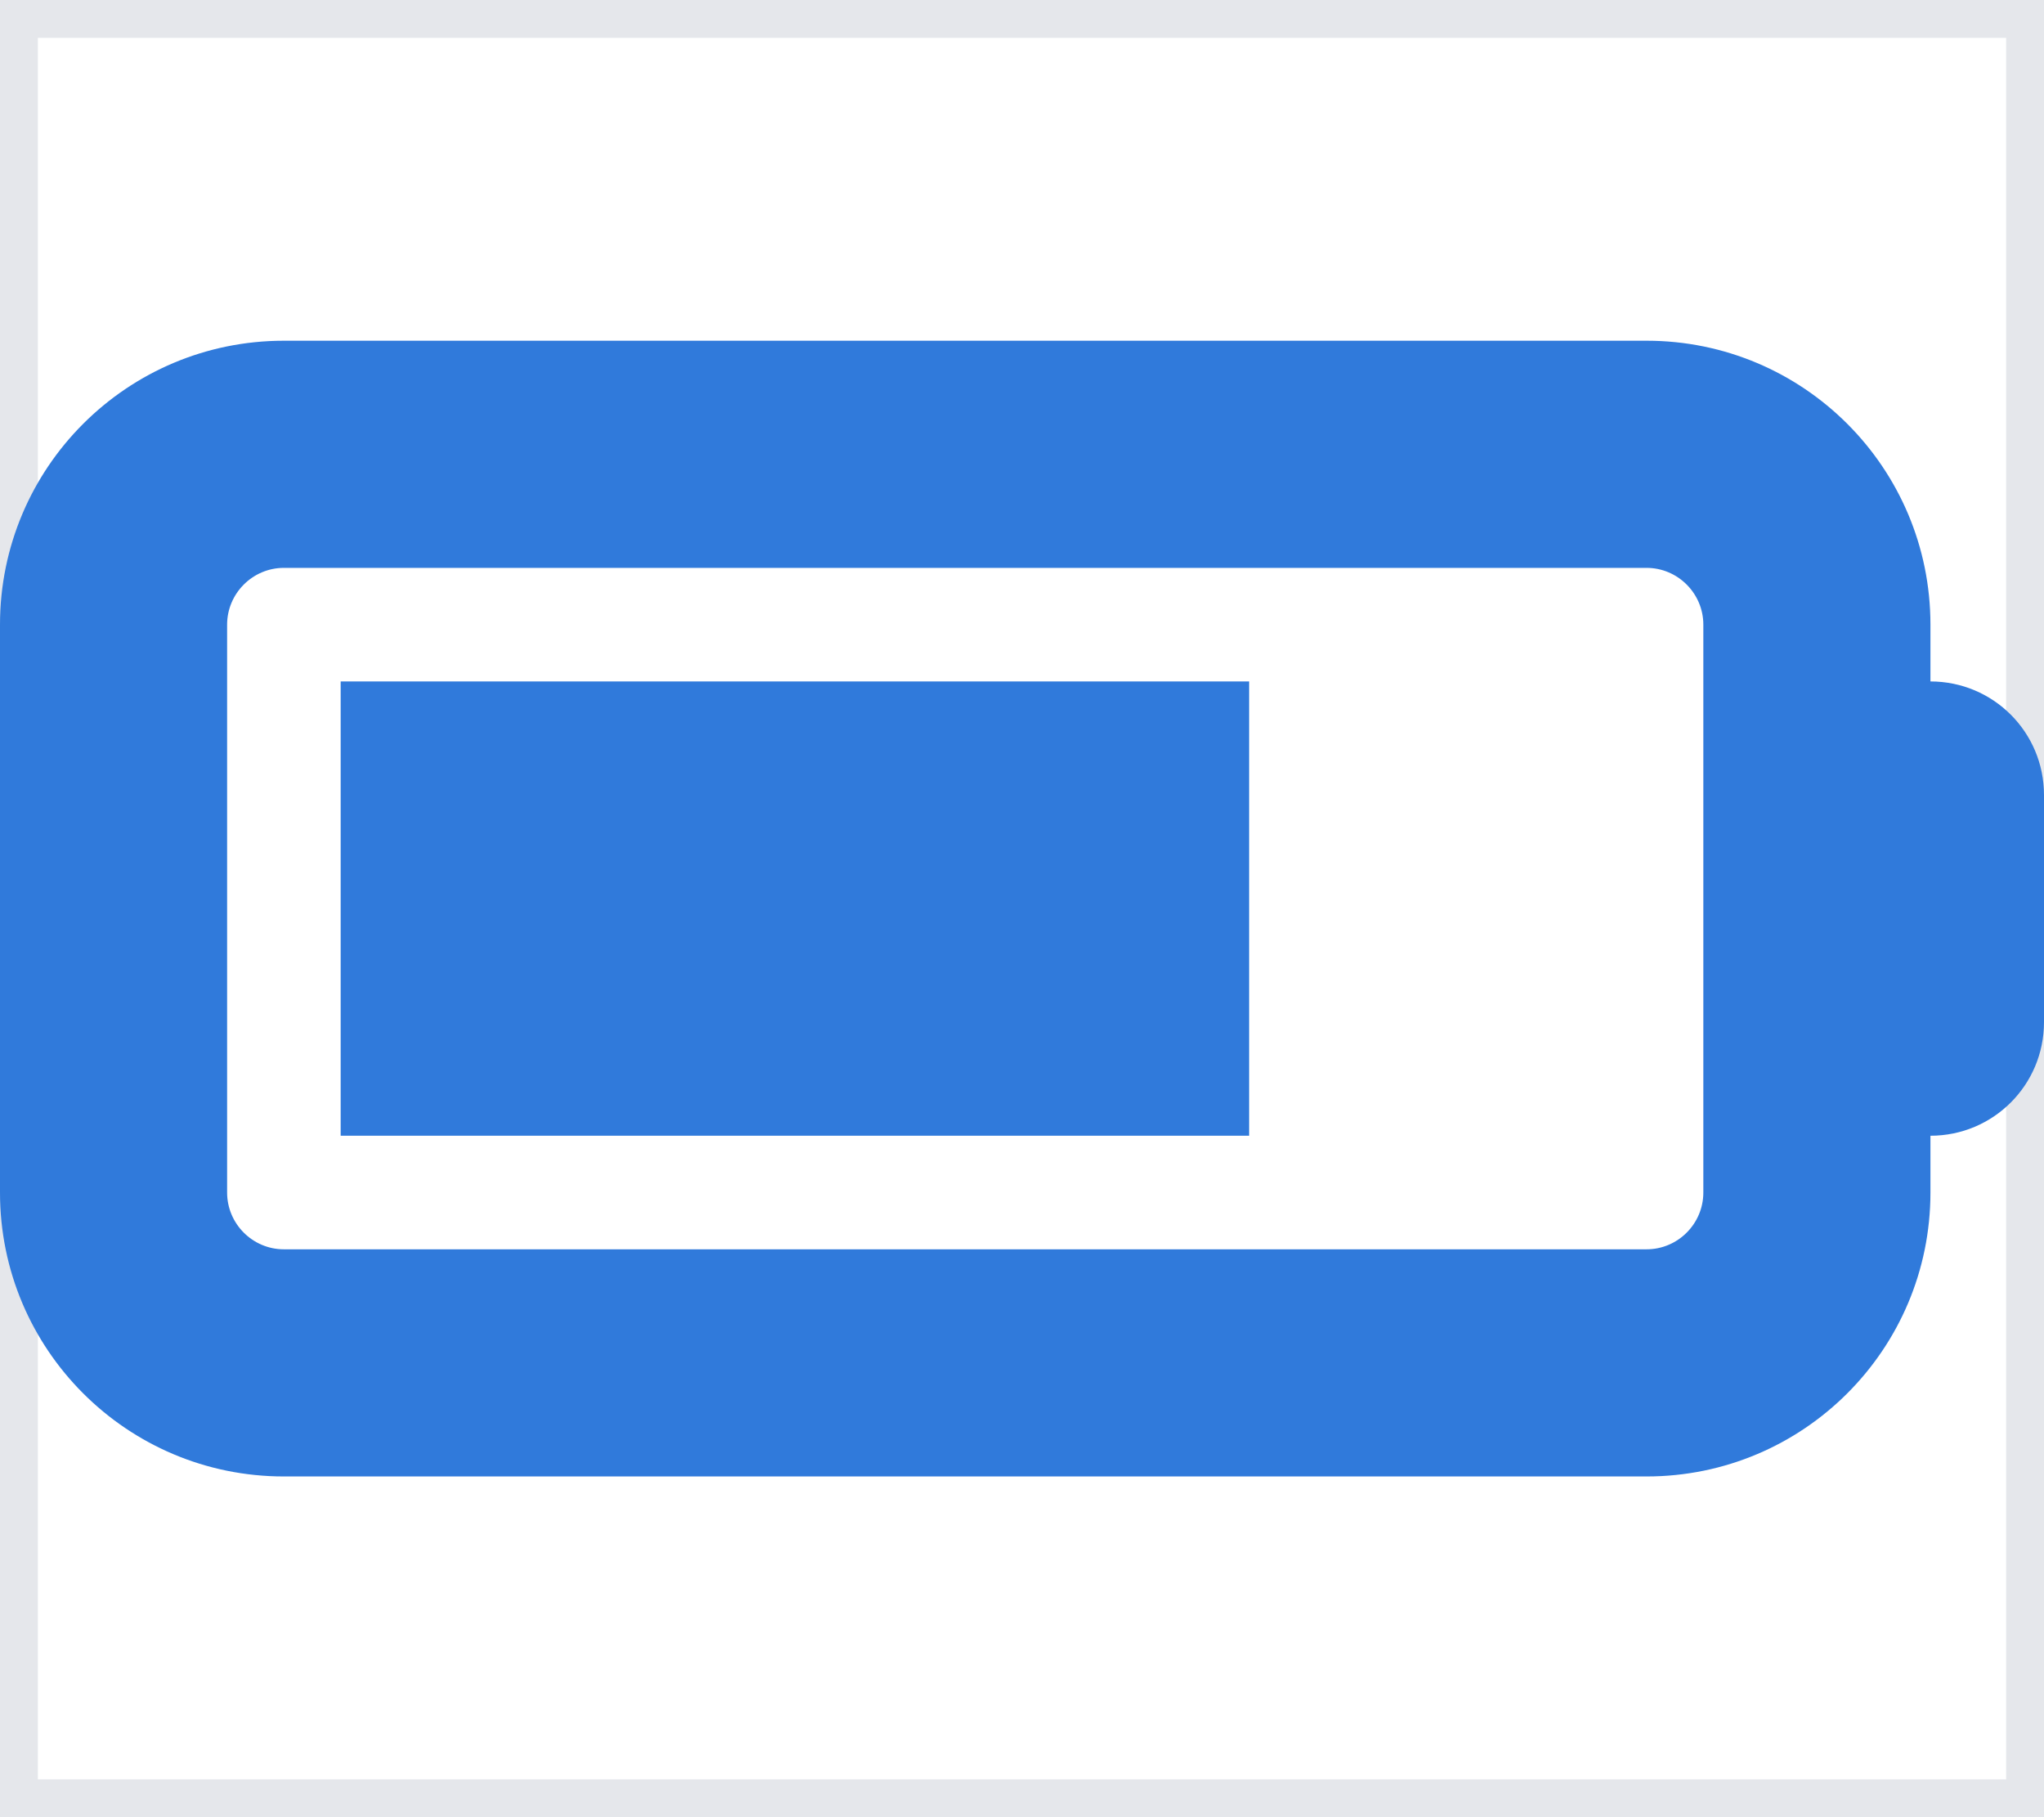 <svg xmlns="http://www.w3.org/2000/svg" width="27" height="24" viewBox="0 0 27 24" fill="none"><path d="M27 24H0V0H27V24Z" stroke="#E5E7EB"></path><path d="M21.75 7.5C22.163 7.5 22.5 7.838 22.5 8.25V15.75C22.5 16.163 22.163 16.5 21.75 16.5H3.75C3.337 16.5 3 16.163 3 15.75V8.25C3 7.838 3.337 7.5 3.75 7.5H21.75ZM3.75 4.5C1.678 4.5 0 6.178 0 8.25V15.75C0 17.822 1.678 19.5 3.75 19.5H21.75C23.822 19.5 25.5 17.822 25.5 15.75V15C26.33 15 27 14.33 27 13.5V10.5C27 9.67 26.33 9 25.5 9V8.25C25.5 6.178 23.822 4.5 21.75 4.5H3.75ZM16.5 9H4.5V15H16.5V9Z" fill="#307ADB"></path></svg>